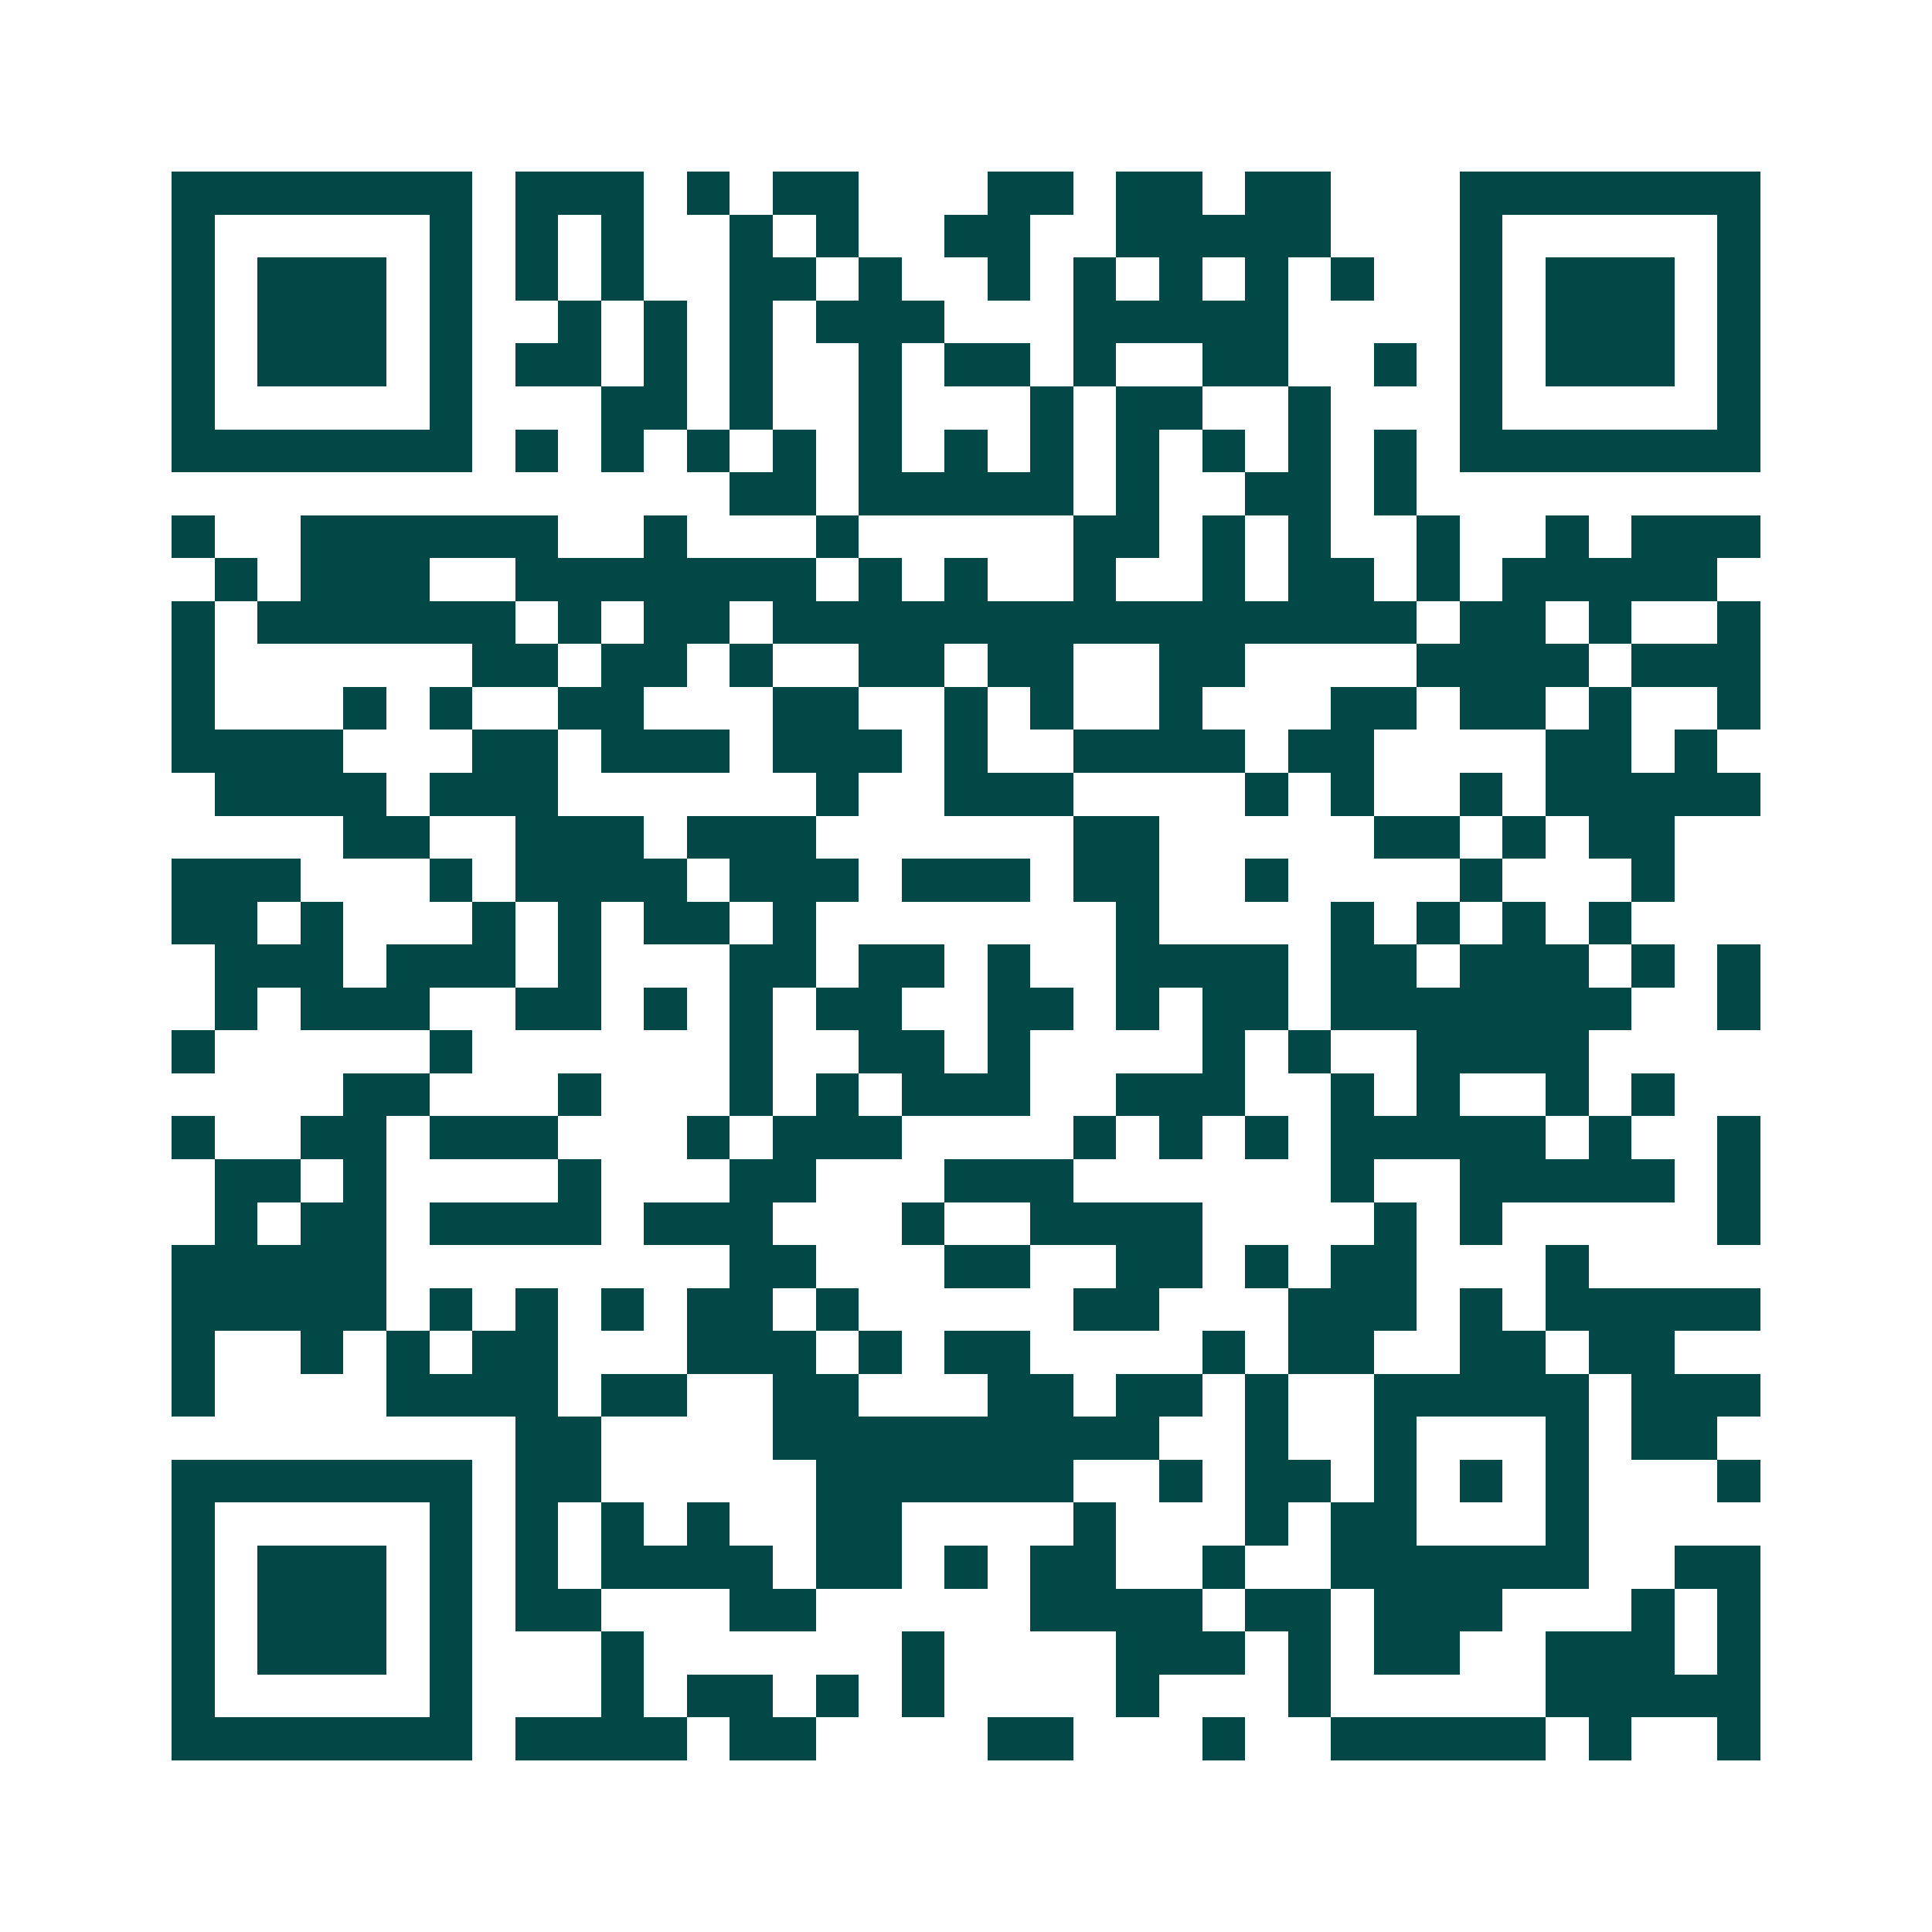 <svg xmlns="http://www.w3.org/2000/svg" width="200" height="200" viewBox="0 0 45 45" shape-rendering="crispEdges"><path fill="#ffffff" d="M0 0h45v45H0z"/><path stroke="#014847" d="M4 4.5h7m1 0h3m1 0h1m1 0h2m3 0h2m1 0h2m1 0h2m3 0h7M4 5.5h1m5 0h1m1 0h1m1 0h1m2 0h1m1 0h1m2 0h2m2 0h5m3 0h1m5 0h1M4 6.5h1m1 0h3m1 0h1m1 0h1m1 0h1m2 0h2m1 0h1m2 0h1m1 0h1m1 0h1m1 0h1m1 0h1m2 0h1m1 0h3m1 0h1M4 7.5h1m1 0h3m1 0h1m2 0h1m1 0h1m1 0h1m1 0h3m3 0h5m4 0h1m1 0h3m1 0h1M4 8.5h1m1 0h3m1 0h1m1 0h2m1 0h1m1 0h1m2 0h1m1 0h2m1 0h1m2 0h2m2 0h1m1 0h1m1 0h3m1 0h1M4 9.5h1m5 0h1m3 0h2m1 0h1m2 0h1m3 0h1m1 0h2m2 0h1m3 0h1m5 0h1M4 10.5h7m1 0h1m1 0h1m1 0h1m1 0h1m1 0h1m1 0h1m1 0h1m1 0h1m1 0h1m1 0h1m1 0h1m1 0h7M17 11.5h2m1 0h5m1 0h1m2 0h2m1 0h1M4 12.5h1m2 0h6m2 0h1m3 0h1m5 0h2m1 0h1m1 0h1m2 0h1m2 0h1m1 0h3M5 13.5h1m1 0h3m2 0h7m1 0h1m1 0h1m2 0h1m2 0h1m1 0h2m1 0h1m1 0h5M4 14.5h1m1 0h6m1 0h1m1 0h2m1 0h15m1 0h2m1 0h1m2 0h1M4 15.5h1m6 0h2m1 0h2m1 0h1m2 0h2m1 0h2m2 0h2m4 0h4m1 0h3M4 16.5h1m3 0h1m1 0h1m2 0h2m3 0h2m2 0h1m1 0h1m2 0h1m3 0h2m1 0h2m1 0h1m2 0h1M4 17.5h4m3 0h2m1 0h3m1 0h3m1 0h1m2 0h4m1 0h2m4 0h2m1 0h1M5 18.5h4m1 0h3m6 0h1m2 0h3m4 0h1m1 0h1m2 0h1m1 0h5M8 19.5h2m2 0h3m1 0h3m6 0h2m5 0h2m1 0h1m1 0h2M4 20.5h3m3 0h1m1 0h4m1 0h3m1 0h3m1 0h2m2 0h1m4 0h1m3 0h1M4 21.5h2m1 0h1m3 0h1m1 0h1m1 0h2m1 0h1m7 0h1m4 0h1m1 0h1m1 0h1m1 0h1M5 22.5h3m1 0h3m1 0h1m3 0h2m1 0h2m1 0h1m2 0h4m1 0h2m1 0h3m1 0h1m1 0h1M5 23.5h1m1 0h3m2 0h2m1 0h1m1 0h1m1 0h2m2 0h2m1 0h1m1 0h2m1 0h7m2 0h1M4 24.5h1m5 0h1m6 0h1m2 0h2m1 0h1m4 0h1m1 0h1m2 0h4M8 25.5h2m3 0h1m3 0h1m1 0h1m1 0h3m2 0h3m2 0h1m1 0h1m2 0h1m1 0h1M4 26.5h1m2 0h2m1 0h3m3 0h1m1 0h3m4 0h1m1 0h1m1 0h1m1 0h5m1 0h1m2 0h1M5 27.5h2m1 0h1m4 0h1m3 0h2m3 0h3m6 0h1m2 0h5m1 0h1M5 28.5h1m1 0h2m1 0h4m1 0h3m3 0h1m2 0h4m4 0h1m1 0h1m5 0h1M4 29.5h5m8 0h2m3 0h2m2 0h2m1 0h1m1 0h2m3 0h1M4 30.5h5m1 0h1m1 0h1m1 0h1m1 0h2m1 0h1m5 0h2m3 0h3m1 0h1m1 0h5M4 31.5h1m2 0h1m1 0h1m1 0h2m3 0h3m1 0h1m1 0h2m4 0h1m1 0h2m2 0h2m1 0h2M4 32.5h1m4 0h4m1 0h2m2 0h2m3 0h2m1 0h2m1 0h1m2 0h5m1 0h3M12 33.5h2m4 0h9m2 0h1m2 0h1m3 0h1m1 0h2M4 34.5h7m1 0h2m5 0h6m2 0h1m1 0h2m1 0h1m1 0h1m1 0h1m3 0h1M4 35.5h1m5 0h1m1 0h1m1 0h1m1 0h1m2 0h2m4 0h1m3 0h1m1 0h2m3 0h1M4 36.5h1m1 0h3m1 0h1m1 0h1m1 0h4m1 0h2m1 0h1m1 0h2m2 0h1m2 0h6m2 0h2M4 37.5h1m1 0h3m1 0h1m1 0h2m3 0h2m5 0h4m1 0h2m1 0h3m3 0h1m1 0h1M4 38.5h1m1 0h3m1 0h1m3 0h1m6 0h1m4 0h3m1 0h1m1 0h2m2 0h3m1 0h1M4 39.5h1m5 0h1m3 0h1m1 0h2m1 0h1m1 0h1m4 0h1m3 0h1m5 0h5M4 40.5h7m1 0h4m1 0h2m4 0h2m3 0h1m2 0h5m1 0h1m2 0h1"/></svg>
